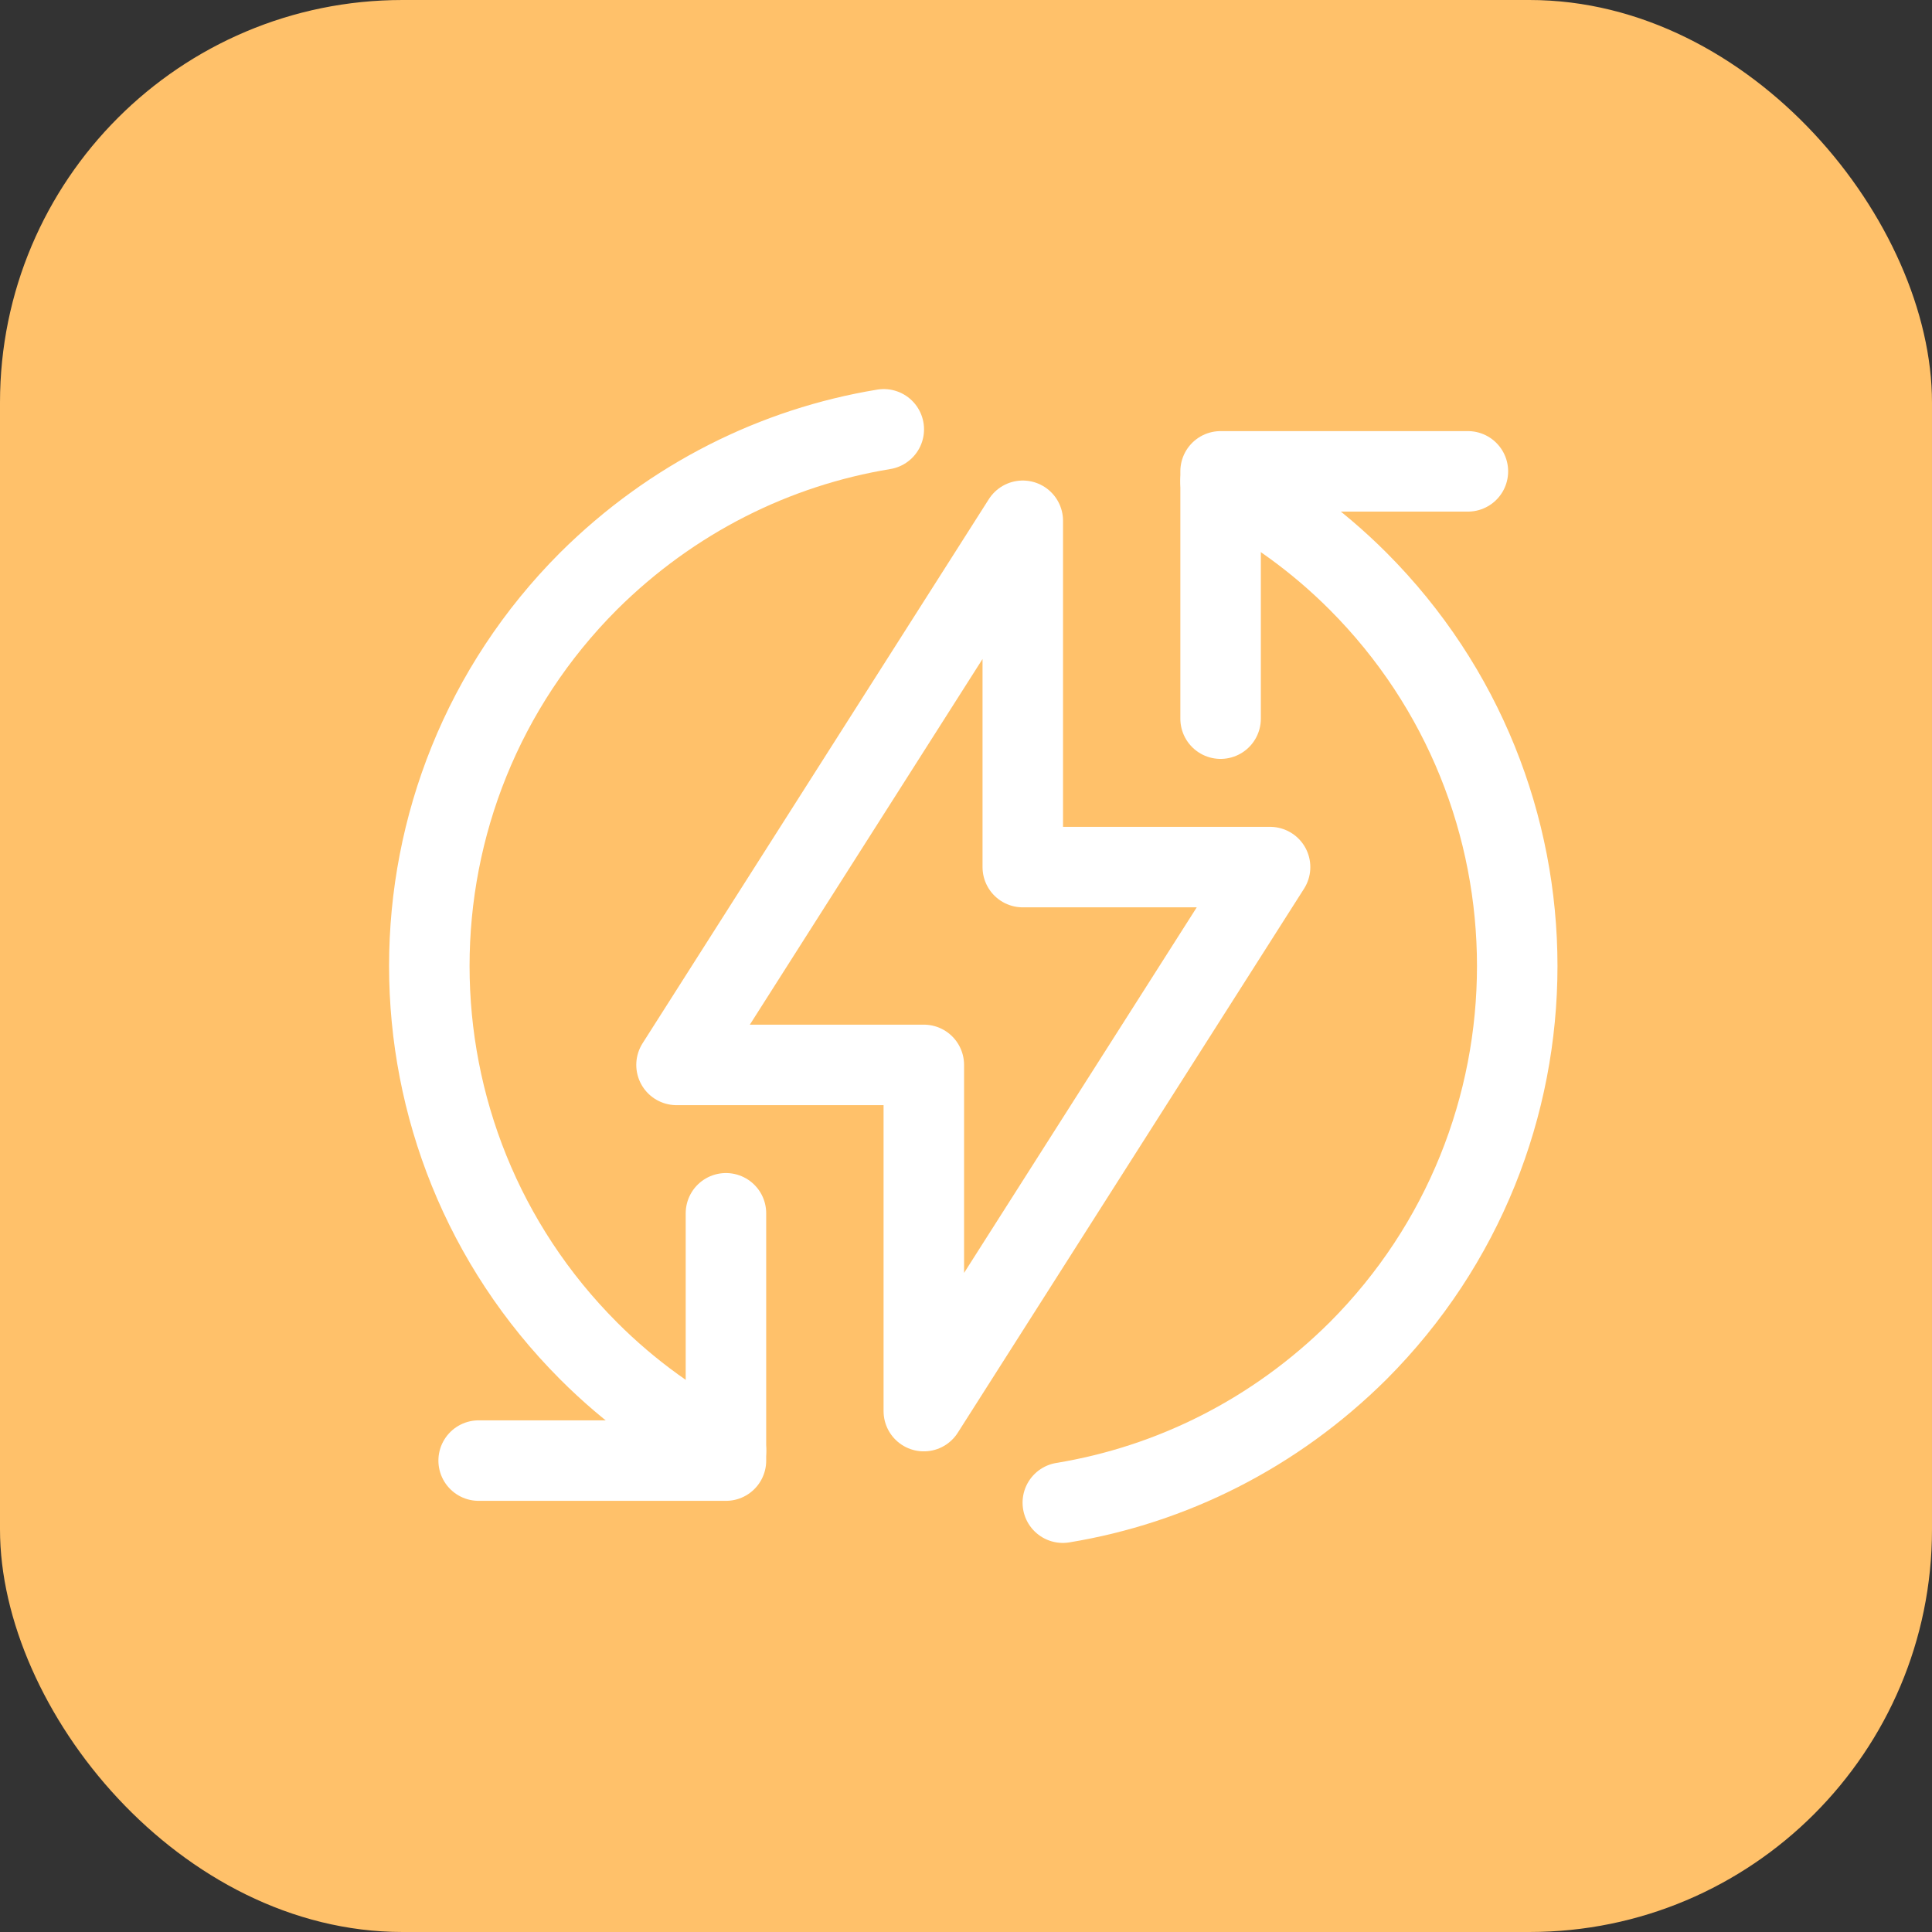 <svg xmlns="http://www.w3.org/2000/svg" xmlns:xlink="http://www.w3.org/1999/xlink" width="36px" height="36px" viewBox="0 0 36 36"><rect x="0" y="0" width="36" height="36" fill="#333333" stroke="none"/><title>Power Bi Service</title><g id="Mixed-Reality-and-Power-BI" stroke="none" stroke-width="1" fill="none" fill-rule="evenodd"><g id="Power-BI" transform="translate(-112, -1257)"><g id="Power-Bi-Service" transform="translate(112, 1257)"><rect id="Rectangle" fill="#FFC16A" x="0" y="0" width="36" height="36" rx="7.5"></rect><polygon id="Stroke-409" stroke="#FFFFFF" stroke-width="1.5" stroke-linecap="round" stroke-linejoin="round" points="23.666 16.157 19.058 16.157 19.058 9.704 12.606 19.843 17.214 19.843 17.214 26.294"></polygon><path d="M22.744,8.968 C23.665,9.438 24.532,10.055 25.306,10.83 C29.26,14.793 29.26,21.208 25.306,25.171 C23.748,26.719 21.822,27.668 19.804,28" id="Stroke-411" stroke="#FFFFFF" stroke-width="1.5" stroke-linecap="round" stroke-linejoin="round"></path><path d="M13.527,27.032 C12.607,26.562 11.739,25.945 10.966,25.17 C7.011,21.207 7.011,14.792 10.966,10.829 C12.524,9.281 14.45,8.332 16.468,8" id="Stroke-413" stroke="#FFFFFF" stroke-width="1.5" stroke-linecap="round" stroke-linejoin="round"></path><polyline id="Stroke-415" stroke="#FFFFFF" stroke-width="1.5" stroke-linecap="round" stroke-linejoin="round" points="22.744 13.391 22.744 8.783 27.352 8.783"></polyline><polyline id="Stroke-417" stroke="#FFFFFF" stroke-width="1.5" stroke-linecap="round" stroke-linejoin="round" points="13.527 22.608 13.527 27.216 8.919 27.216"></polyline></g></g></g></svg>